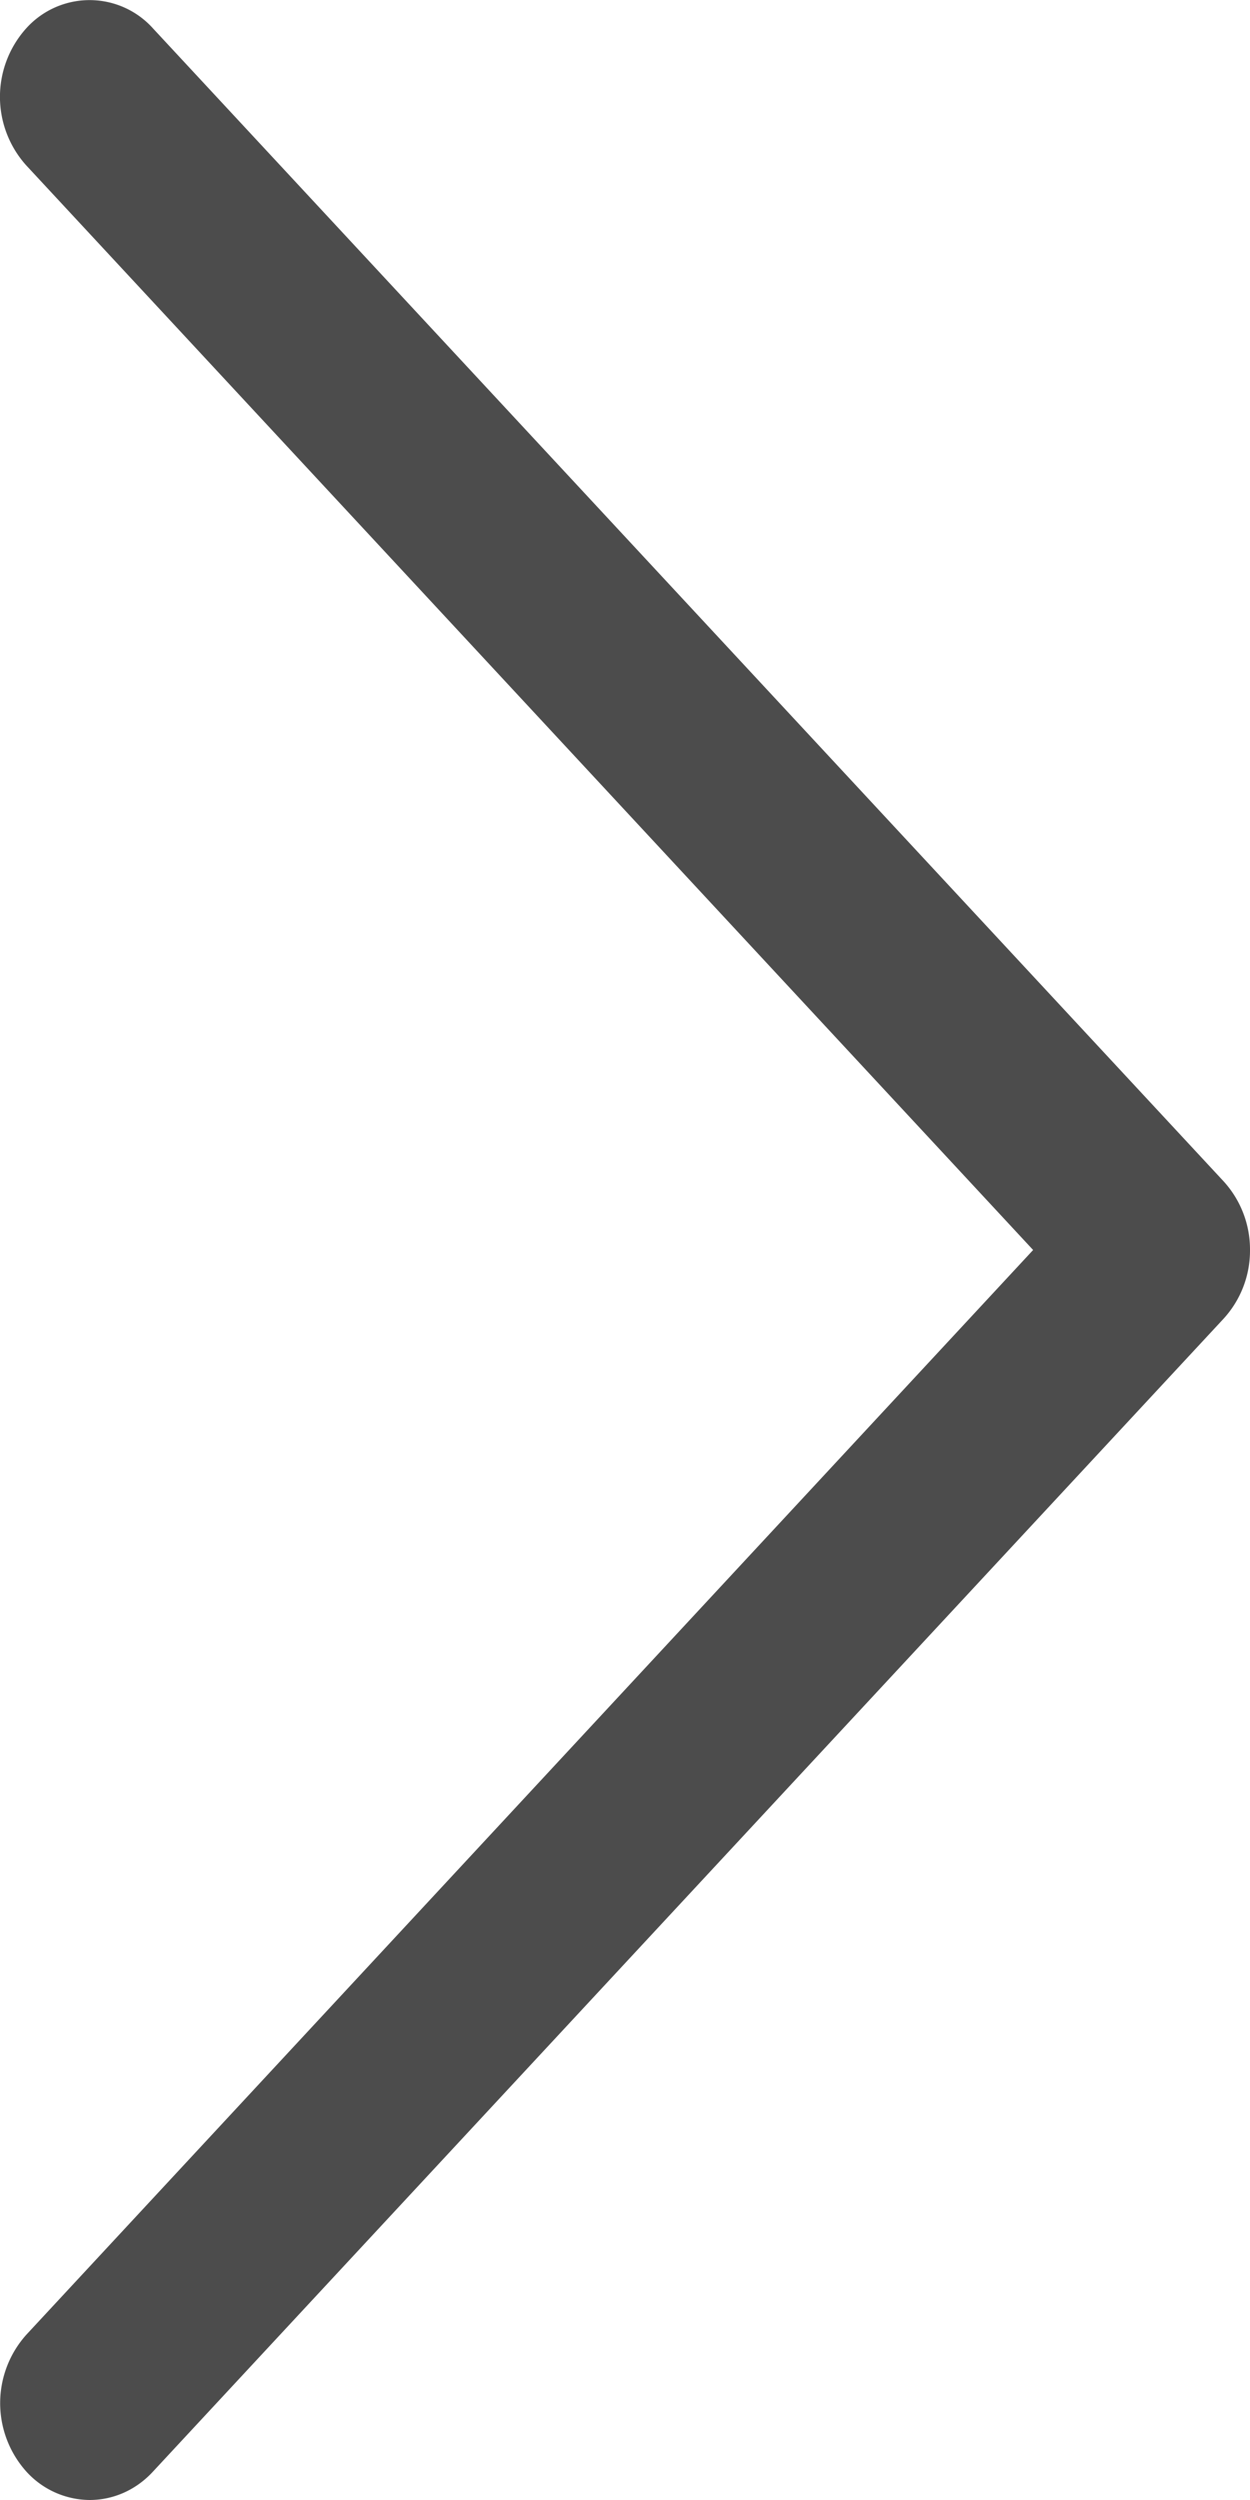 <svg xmlns="http://www.w3.org/2000/svg" width="6" height="12" fill="none"><path fill="#000" d="M5.873 5.67.735.137a.409.409 0 0 0-.61 0 .492.492 0 0 0 .002.658L4.959 6 .127 11.206a.492.492 0 0 0-.001.657A.414.414 0 0 0 .43 12c.11 0 .22-.045.304-.136L5.873 6.33A.484.484 0 0 0 6 6a.485.485 0 0 0-.127-.33Z" opacity=".7"/></svg>